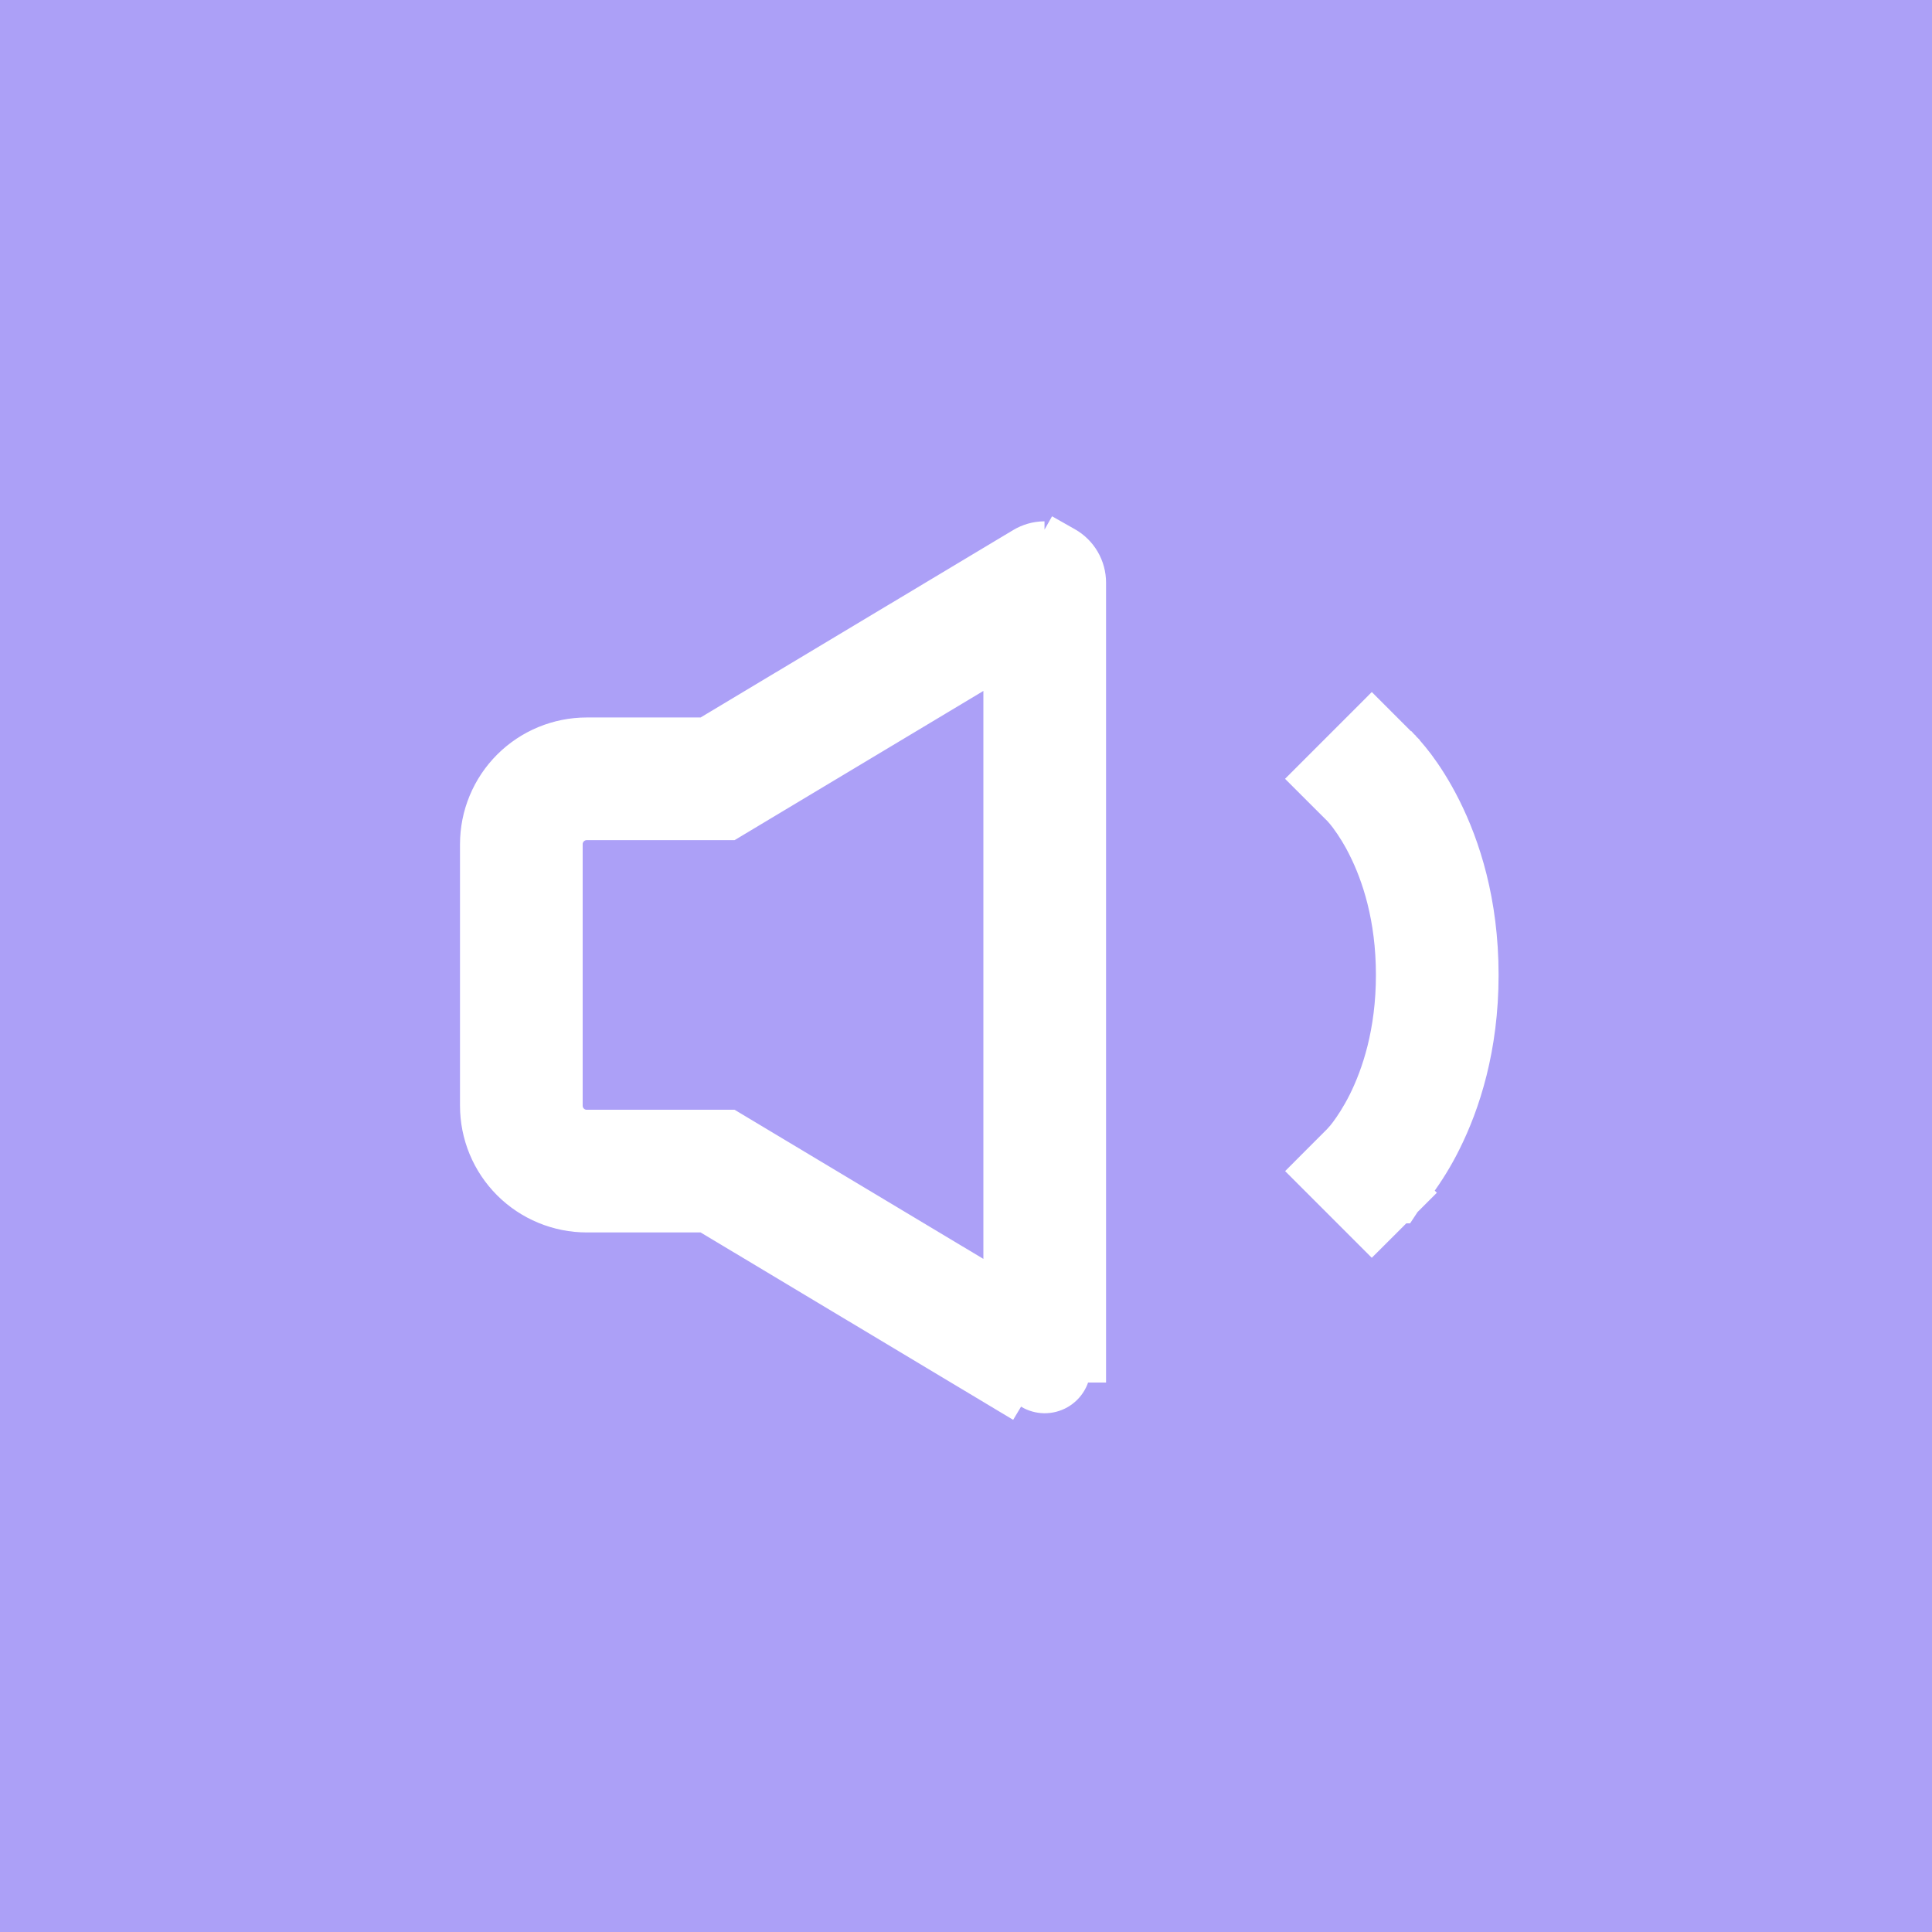 <?xml version="1.0" encoding="UTF-8"?> <svg xmlns="http://www.w3.org/2000/svg" width="63" height="63" viewBox="0 0 63 63" fill="none"> <rect width="63" height="63" fill="#ACA0F7"></rect> <path d="M34.06 17.271L34.807 17.694C35.038 17.825 35.23 18.015 35.363 18.244C35.497 18.474 35.567 18.735 35.567 19M34.06 17.271L33.552 45.441C33.704 45.532 33.877 45.581 34.054 45.584C34.231 45.586 34.406 45.541 34.56 45.454C34.714 45.366 34.842 45.24 34.931 45.087C35.02 44.933 35.067 44.76 35.067 44.582H35.567V44.582V19M34.06 17.271V17.5C34.056 17.5 34.052 17.5 34.048 17.5C33.783 17.503 33.523 17.577 33.295 17.714L22.984 23.896H19.133C18.17 23.896 17.246 24.279 16.564 24.96C15.883 25.641 15.5 26.565 15.5 27.529L15.5 36.054C15.5 36.054 15.5 36.054 15.5 36.054C15.5 36.054 15.5 36.054 15.5 36.054C15.5 36.532 15.594 37.004 15.776 37.445C15.959 37.886 16.226 38.286 16.564 38.624C16.901 38.961 17.302 39.229 17.743 39.411C18.184 39.594 18.656 39.688 19.133 39.688C19.133 39.688 19.134 39.688 19.134 39.688H22.984L33.295 45.87M34.06 17.271L33.295 45.87M35.567 19L35.067 19M35.567 19V19H35.067M35.067 19C35.067 18.961 35.065 18.922 35.06 18.884L35.067 19ZM33.295 45.87C33.295 45.87 33.295 45.87 33.295 45.87L33.295 45.87ZM45.087 39.955L45.65 39.392H45.712L45.835 39.206L46.147 38.894L46.124 38.871C46.173 38.811 46.22 38.75 46.267 38.688L46.268 38.686C46.601 38.237 46.893 37.759 47.141 37.259C47.767 36.009 48.367 34.181 48.367 31.792C48.367 29.4 47.767 27.573 47.14 26.322C46.83 25.701 46.515 25.225 46.267 24.894C46.141 24.727 46.033 24.599 45.954 24.508L45.954 24.508L45.95 24.504L45.859 24.402L45.854 24.396L45.848 24.39L45.819 24.359L45.819 24.359L45.811 24.352L45.802 24.342L45.801 24.342L45.798 24.338L45.798 24.338L45.795 24.336L45.795 24.335L45.794 24.334L45.793 24.334L45.087 23.628L44.733 23.274L44.38 23.628L44.378 23.629L42.965 25.042L42.611 25.396L42.965 25.75L43.653 26.436L43.656 26.439C43.73 26.521 43.8 26.606 43.866 26.694C44.092 26.999 44.29 27.324 44.459 27.664L44.459 27.666C44.9 28.547 45.367 29.918 45.367 31.792C45.367 33.663 44.9 35.034 44.46 35.917C44.237 36.361 44.019 36.684 43.867 36.888C43.79 36.99 43.733 37.059 43.7 37.095C43.7 37.095 43.7 37.095 43.7 37.096L43.665 37.135L42.966 37.834L42.613 38.188L42.966 38.541L44.38 39.955L44.733 40.308L45.087 39.955ZM23.677 26.896H23.816L23.934 26.825L32.567 21.648V41.934L23.934 36.759L23.816 36.688H23.677H19.133C18.782 36.688 18.5 36.404 18.5 36.056L18.5 27.528C18.5 27.528 18.5 27.528 18.5 27.528C18.5 27.36 18.567 27.2 18.686 27.081C18.805 26.962 18.965 26.896 19.133 26.896H23.677Z" fill="white" stroke="white"></path> </svg> 
